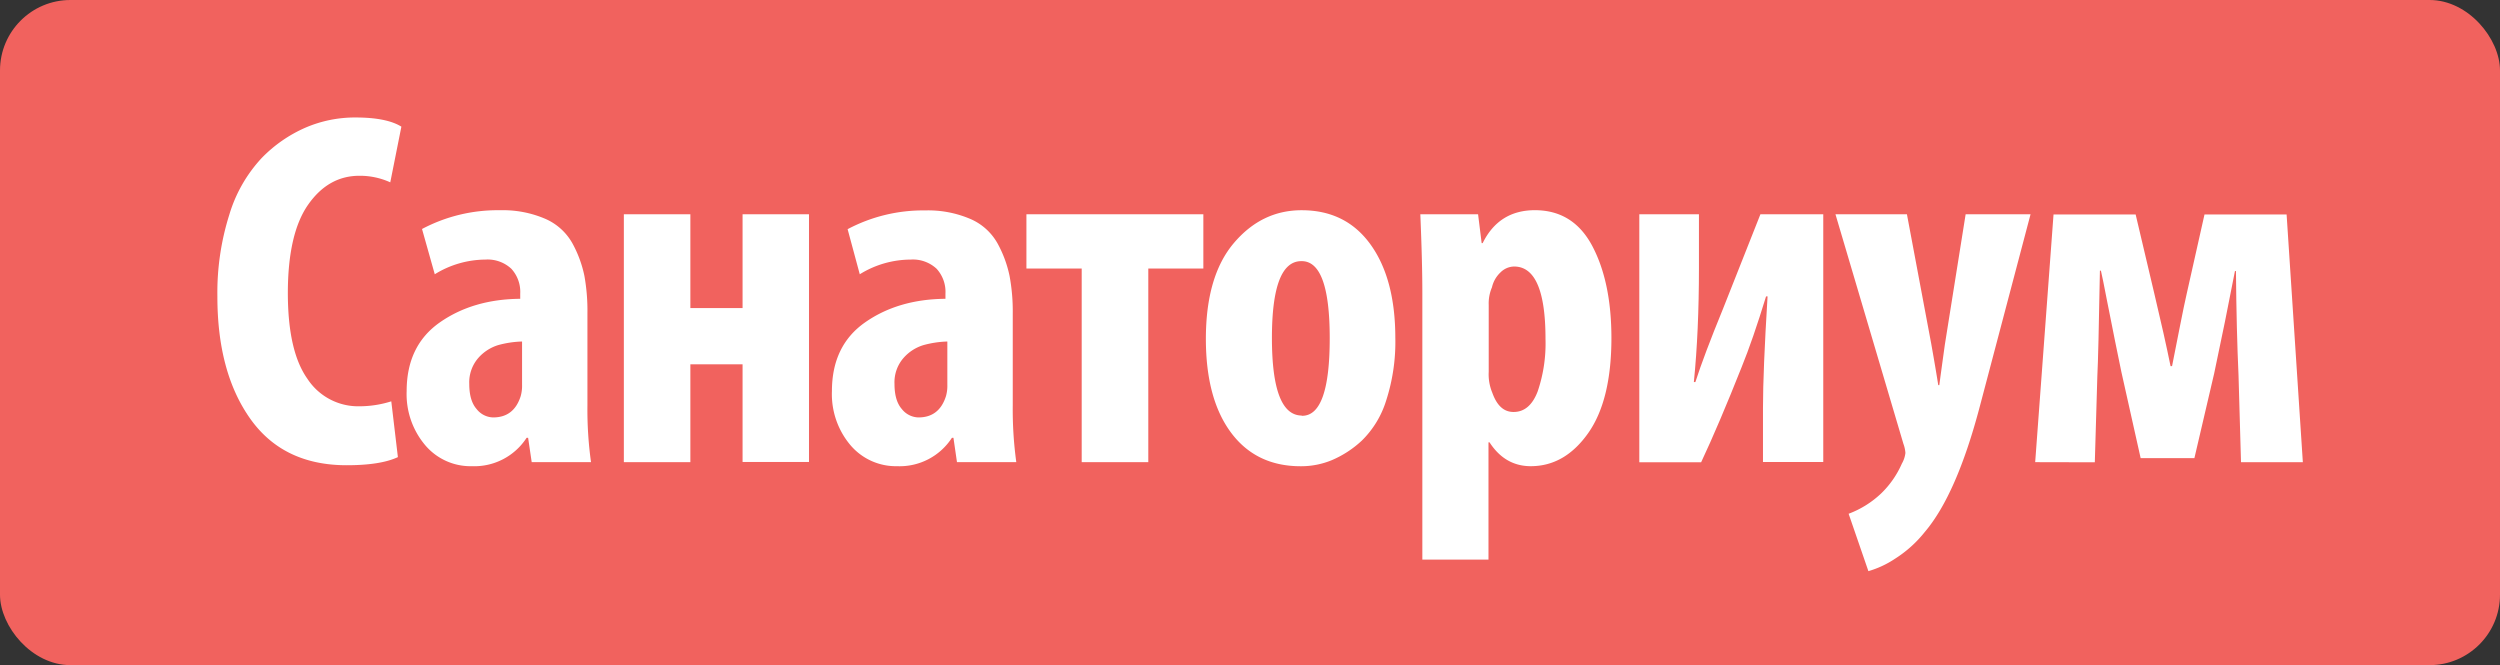 <svg id="Layer_1" data-name="Layer 1" xmlns="http://www.w3.org/2000/svg" viewBox="0 0 545 145"><rect x="0" y="0" width="545" height="145" fill="#333333" stroke="none"/><defs><style>.cls-1{fill:#f1625e;}.cls-2{fill:#fff;}</style></defs><rect class="cls-1" width="545" height="145" rx="15.36"/><path class="cls-2" d="M85.3,87.49l1.44,12.16q-3.76,1.77-11.17,1.77-13.81,0-21-10.12T47.39,64.62A56.38,56.38,0,0,1,50,46.77,31.22,31.22,0,0,1,57,34.5a30,30,0,0,1,9.61-6.68,27.29,27.29,0,0,1,10.83-2.21q6.85,0,10.06,2L85.08,39.75a15.94,15.94,0,0,0-6.74-1.43q-6.75,0-11.16,6.29T62.75,63.84q0,12.72,4.26,18.73a13.21,13.21,0,0,0,11.33,6A23.18,23.18,0,0,0,85.3,87.49Z"/><path class="cls-2" d="M128.06,68.37v20a83.14,83.14,0,0,0,.78,12.37H115.91l-.78-5.3h-.33a13.57,13.57,0,0,1-11.93,6.19A12.94,12.94,0,0,1,92.65,97a17.23,17.23,0,0,1-4-11.72q0-9.94,7.24-15t17.52-5.14V64a7.44,7.44,0,0,0-1.94-5.41,7.58,7.58,0,0,0-5.69-2,21.13,21.13,0,0,0-11,3.2L92,49.92A35.15,35.15,0,0,1,109,45.83a23.39,23.39,0,0,1,9.89,1.88,12.47,12.47,0,0,1,5.91,5.36,25.46,25.46,0,0,1,2.6,7.07A43.07,43.07,0,0,1,128.06,68.37ZM113.81,83.85v-9.4a21.94,21.94,0,0,0-5.2.78A9.5,9.5,0,0,0,104.3,78a8.1,8.1,0,0,0-2,5.69c0,2.44.53,4.26,1.6,5.48A4.71,4.71,0,0,0,107.51,91q4.53,0,6-4.64A8.24,8.24,0,0,0,113.81,83.85Z"/><path class="cls-2" d="M136,46.71H150.5V67.16h11.38V46.71h14.48v54H161.88V79.42H150.5v21.33H136Z"/><path class="cls-2" d="M220.78,68.37v20a84.66,84.66,0,0,0,.77,12.37H208.62l-.77-5.3h-.33a13.58,13.58,0,0,1-11.94,6.19A13,13,0,0,1,185.36,97a17.23,17.23,0,0,1-4-11.72q0-9.94,7.23-15t17.52-5.14V64a7.47,7.47,0,0,0-1.93-5.41,7.58,7.58,0,0,0-5.69-2,21.14,21.14,0,0,0-11.06,3.2l-2.65-9.83a35.18,35.18,0,0,1,16.91-4.09,23.39,23.39,0,0,1,9.89,1.88,12.37,12.37,0,0,1,5.91,5.36,25.46,25.46,0,0,1,2.6,7.07A42.22,42.22,0,0,1,220.78,68.37ZM206.52,83.85v-9.4a21.93,21.93,0,0,0-5.19.78A9.4,9.4,0,0,0,197,78a8.06,8.06,0,0,0-2,5.69c0,2.44.53,4.26,1.6,5.48A4.74,4.74,0,0,0,200.22,91q4.53,0,6-4.64A8.24,8.24,0,0,0,206.52,83.85Z"/><path class="cls-2" d="M223.76,46.71h38.57V58.54h-12v42.21H235.81V58.54H223.76Z"/><path class="cls-2" d="M283.66,101.64h-.11q-9.74,0-15.2-7.35T262.88,73.9q0-13.7,6.08-20.89t14.81-7.18q9.62,0,15,7.46t5.41,20.28a41.59,41.59,0,0,1-2,13.76,20.82,20.82,0,0,1-5.31,8.73,22.49,22.49,0,0,1-6.52,4.25A17.46,17.46,0,0,1,283.66,101.64Zm.11-11h.11q6,0,6-16.91t-6.19-16.8q-6.42,0-6.41,16.8T283.77,90.59Z"/><path class="cls-2" d="M310.07,122V63.84q0-6.73-.44-17.13h12.59L323,53h.22q3.54-7.17,11.38-7.18,8.4,0,12.54,7.85t4.15,20q0,13.59-5.08,20.77t-12.49,7.19q-5.64,0-9-5.2h-.23V122ZM324.54,66.5V81.08a10.36,10.36,0,0,0,.78,4.53c1,2.8,2.5,4.2,4.64,4.2q3.54,0,5.25-4.47a32.49,32.49,0,0,0,1.71-11.44q0-15.8-6.85-15.8a4.32,4.32,0,0,0-3,1.32,6.39,6.39,0,0,0-1.82,3.21A8.9,8.9,0,0,0,324.54,66.5Z"/><path class="cls-2" d="M357.37,46.71h13V58.43q0,13.82-1.11,24.86h.33q1.88-5.85,6-15.91l8.18-20.67h13.7v54H384.33V88.93q0-8,1-24.31H385Q382.13,74,379.69,80q-5,12.6-8.84,20.77H357.37Z"/><path class="cls-2" d="M400.13,46.71h15.58L421,74.89c1,5.6,1.47,8.62,1.54,9.07h.23c.29-2.21.7-5.16,1.21-8.84l4.53-28.41h14.15L431.63,88.49q-5.08,19.33-12.05,27.51a26.19,26.19,0,0,1-6.46,5.8,21,21,0,0,1-5.81,2.71L403,112a21,21,0,0,0,7.08-4.42,20.41,20.41,0,0,0,4.53-6.52,6,6,0,0,0,.77-2.32,7.23,7.23,0,0,0-.44-2Z"/><path class="cls-2" d="M443.67,100.75l4-54h17.9L469.64,64q2.21,9.28,3.54,15.81h.33q.66-3.32,1.66-8.4T476.71,64l3.87-17.24h17.9l3.54,54H488.54L488,81.86q-.45-9.84-.56-22.77h-.22q-2.1,10.93-4.53,22.32l-4.31,18.46H466.66l-4.2-18.79c-.37-1.77-.83-4-1.38-6.74s-1.15-5.69-1.77-8.89S458.26,60.09,458,59h-.22q-.33,18.57-.56,23l-.55,18.78Z"/></svg>
